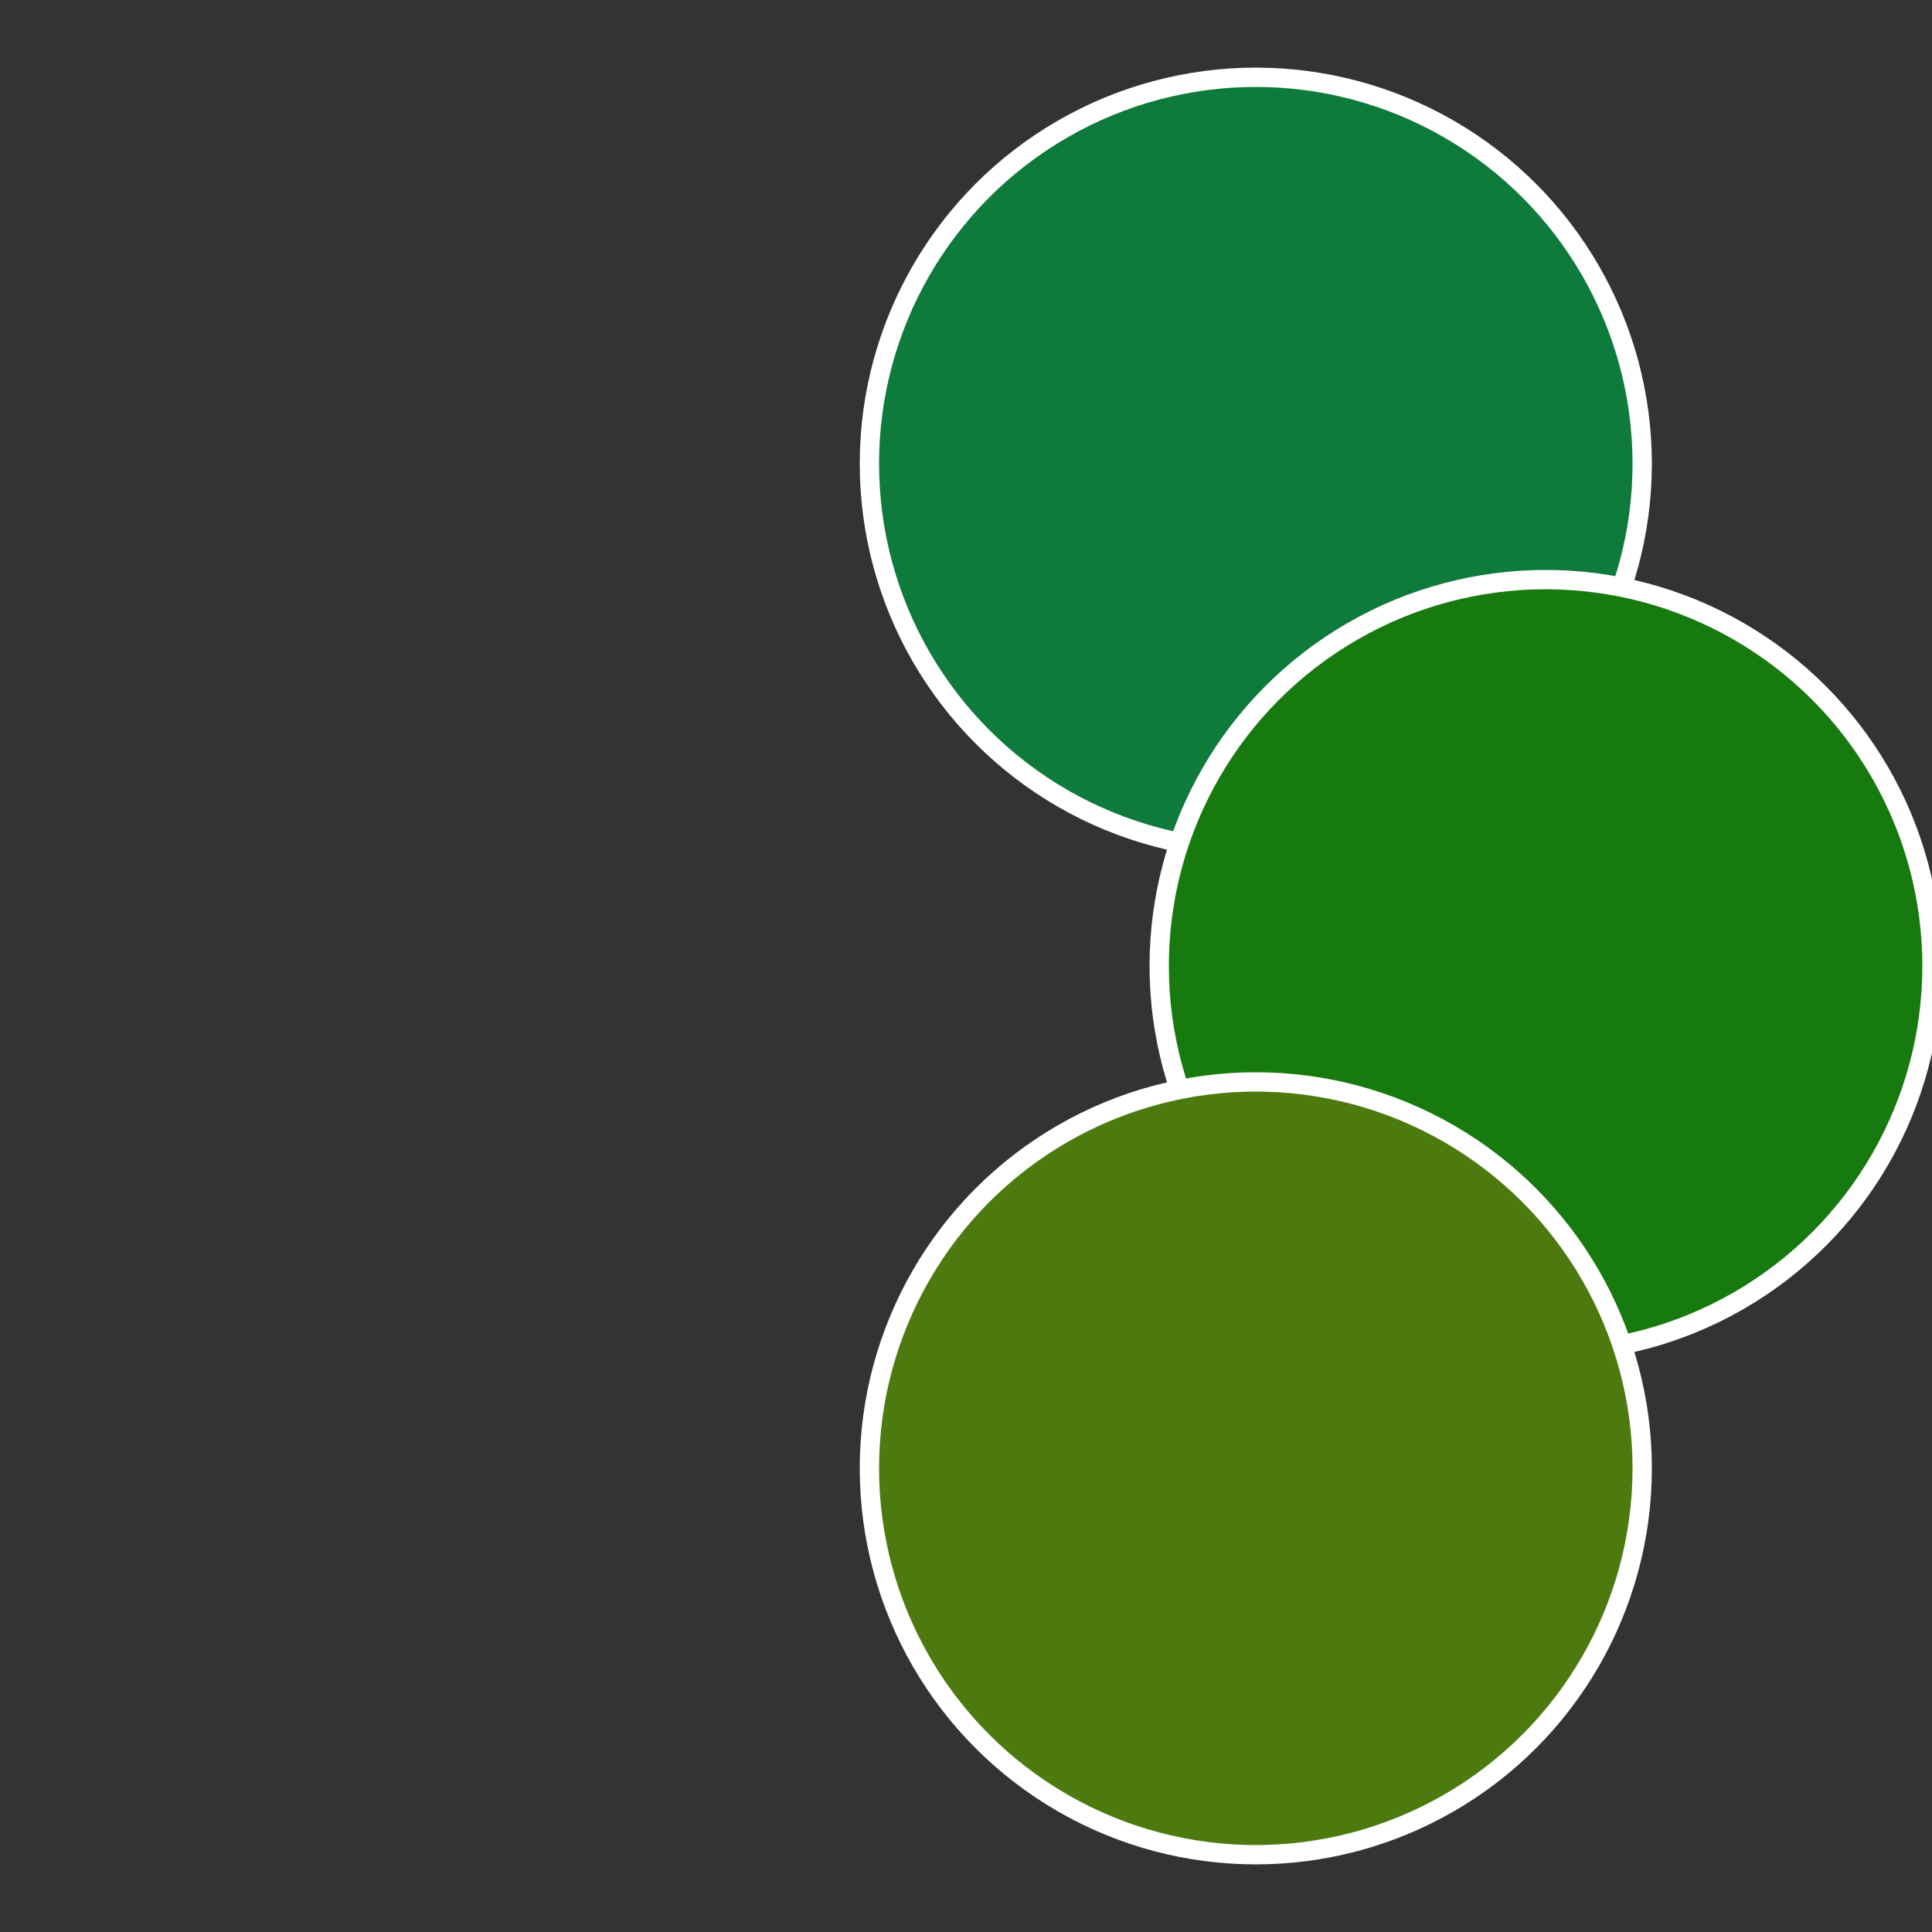 <?xml version="1.0" standalone="no"?>
<svg width="500" height="500" viewBox="-1 -1 2 2" xmlns="http://www.w3.org/2000/svg">
 
                <rect x="-1" y="-1" width="2" height="2" fill="#333333" stroke="none"/>
 
                <circle cx="0.3" cy="-0.52" r="0.4" fill="#0e7a3b" stroke="#fff" stroke-width="1%" />
             
                <circle cx="0.6" cy="0" r="0.4" fill="#177a0e" stroke="#fff" stroke-width="1%" />
             
                <circle cx="0.3" cy="0.52" r="0.4" fill="#4d7a0e" stroke="#fff" stroke-width="1%" />
            </svg>
